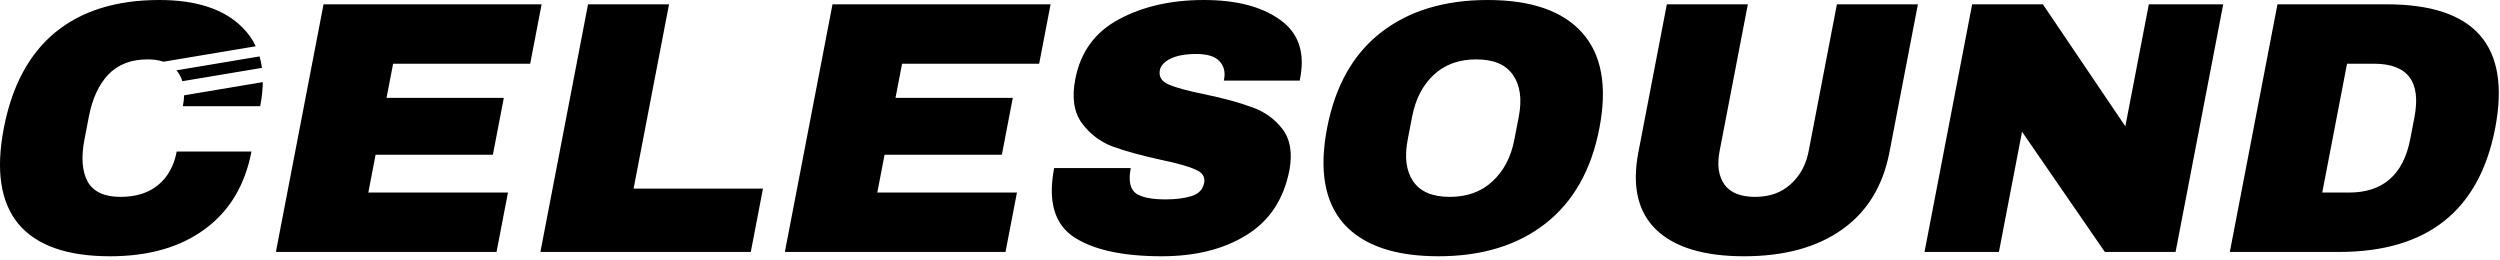 <svg width="605" height="63" viewBox="0 0 605 63" fill="none" xmlns="http://www.w3.org/2000/svg">
<path fill-rule="evenodd" clip-rule="evenodd" d="M38.553 0C47.601 0 54.326 2.236 58.728 6.707C60.051 8.03 61.106 9.526 61.89 11.194L39.569 14.934C38.462 14.559 37.172 14.371 35.7 14.371C31.738 14.371 28.577 15.591 26.215 18.03C23.913 20.468 22.343 23.866 21.505 28.221L20.432 33.794C19.606 38.092 19.869 41.489 21.222 43.985C22.644 46.425 25.278 47.644 29.121 47.644C32.906 47.644 35.958 46.686 38.278 44.77C40.598 42.853 42.093 40.153 42.764 36.67H60.858C59.283 44.856 55.504 51.128 49.521 55.483C43.598 59.838 35.965 62.016 26.622 62.016C16.215 62.016 8.824 59.403 4.449 54.176C0.132 48.95 -1.044 41.227 0.924 31.008C2.89 20.788 7.036 13.065 13.363 7.839C19.75 2.613 28.146 0 38.553 0ZM42.702 17.021L62.814 13.651C63.071 14.536 63.265 15.46 63.395 16.424L44.134 19.652C43.875 18.83 43.5 18.086 43.008 17.42C42.91 17.283 42.808 17.15 42.702 17.021ZM44.558 23.064C44.534 23.89 44.432 24.766 44.254 25.695H62.969C63.365 23.635 63.575 21.695 63.597 19.874L44.558 23.064ZM78.296 1.045H131.071L128.304 15.417H95.132L93.54 23.691H121.923L119.275 37.453H90.892L89.133 46.599H122.927L120.161 60.97H66.766L78.296 1.045ZM142.306 1.045H161.907L153.329 45.64H184.64L181.69 60.97H130.777L142.306 1.045ZM201.466 1.045H254.242L251.477 15.417H218.304L216.711 23.691H245.095L242.448 37.453H214.064L212.305 46.599H246.099L243.334 60.97H189.938L201.466 1.045ZM291.313 0C299.118 0 305.232 1.568 309.655 4.703C314.089 7.781 315.779 12.368 314.725 18.465L314.523 19.511H296.163L296.231 19.162C296.565 17.42 296.195 15.968 295.116 14.807C294.039 13.646 292.17 13.065 289.509 13.065C286.907 13.065 284.824 13.443 283.26 14.197C281.754 14.952 280.896 15.881 280.684 16.985C280.382 18.552 281.104 19.714 282.851 20.468C284.598 21.223 287.492 22.007 291.535 22.82C296.253 23.807 300.072 24.853 302.994 25.956C305.986 27.001 308.43 28.743 310.327 31.182C312.222 33.621 312.798 36.93 312.053 41.111C310.69 48.196 307.225 53.45 301.658 56.877C296.15 60.303 289.315 62.016 281.155 62.016C271.635 62.016 264.516 60.447 259.798 57.312C255.138 54.176 253.573 48.631 255.104 40.676H273.641C273.061 43.696 273.468 45.727 274.863 46.773C276.269 47.76 278.659 48.253 282.029 48.253C284.513 48.253 286.603 47.992 288.299 47.47C290.056 46.947 291.091 45.873 291.403 44.247C291.682 42.795 290.973 41.721 289.274 41.024C287.645 40.27 284.868 39.485 280.946 38.673C276.18 37.627 272.277 36.553 269.236 35.45C266.207 34.288 263.733 32.401 261.81 29.788C259.89 27.175 259.359 23.633 260.218 19.162C261.482 12.601 264.98 7.781 270.717 4.703C276.524 1.568 283.389 0 291.313 0ZM360.025 0C370.55 0 378.173 2.642 382.893 7.926C387.611 13.21 388.999 20.904 387.054 31.008C385.111 41.111 380.763 48.805 374.01 54.089C367.258 59.373 358.619 62.016 348.094 62.016C337.568 62.016 329.941 59.403 325.21 54.176C320.55 48.892 319.198 41.17 321.152 31.008C323.107 20.846 327.425 13.152 334.109 7.926C340.861 2.642 349.499 0 360.025 0ZM357.26 14.371C353.061 14.371 349.629 15.62 346.96 18.117C344.292 20.614 342.55 23.982 341.735 28.221L340.662 33.794C339.847 38.034 340.293 41.402 342 43.898C343.707 46.395 346.66 47.644 350.859 47.644C355.057 47.644 358.489 46.395 361.158 43.898C363.887 41.402 365.658 38.034 366.473 33.794L367.546 28.221C368.361 23.982 367.886 20.614 366.119 18.117C364.411 15.62 361.458 14.371 357.26 14.371ZM457.245 36.843C455.671 45.031 451.839 51.273 445.748 55.57C439.66 59.867 431.766 62.016 422.068 62.016C412.37 62.016 405.274 59.867 400.779 55.57C396.343 51.273 394.913 45.031 396.487 36.843L403.375 1.045H422.978L416.141 36.582C415.492 39.95 415.89 42.65 417.331 44.683C418.784 46.657 421.256 47.644 424.744 47.644C428.234 47.644 431.089 46.627 433.314 44.595C435.598 42.563 437.057 39.892 437.694 36.582L444.53 1.045H464.133L457.245 36.843ZM509.371 60.97L489.333 31.879L483.737 60.97H465.732L477.261 1.045H494.379L514.332 30.572L520.013 1.045H538.018L526.49 60.97H509.371ZM577.578 1.045C598.924 1.045 607.676 11.033 603.834 31.008C599.99 50.983 587.395 60.97 566.05 60.97H539.618L551.146 1.045H577.578ZM561.985 46.599H568.46C576.679 46.599 581.621 42.273 583.286 33.621L584.291 28.395C585.954 19.743 582.677 15.417 574.459 15.417H567.984L561.985 46.599Z" fill="black"/>
</svg>
